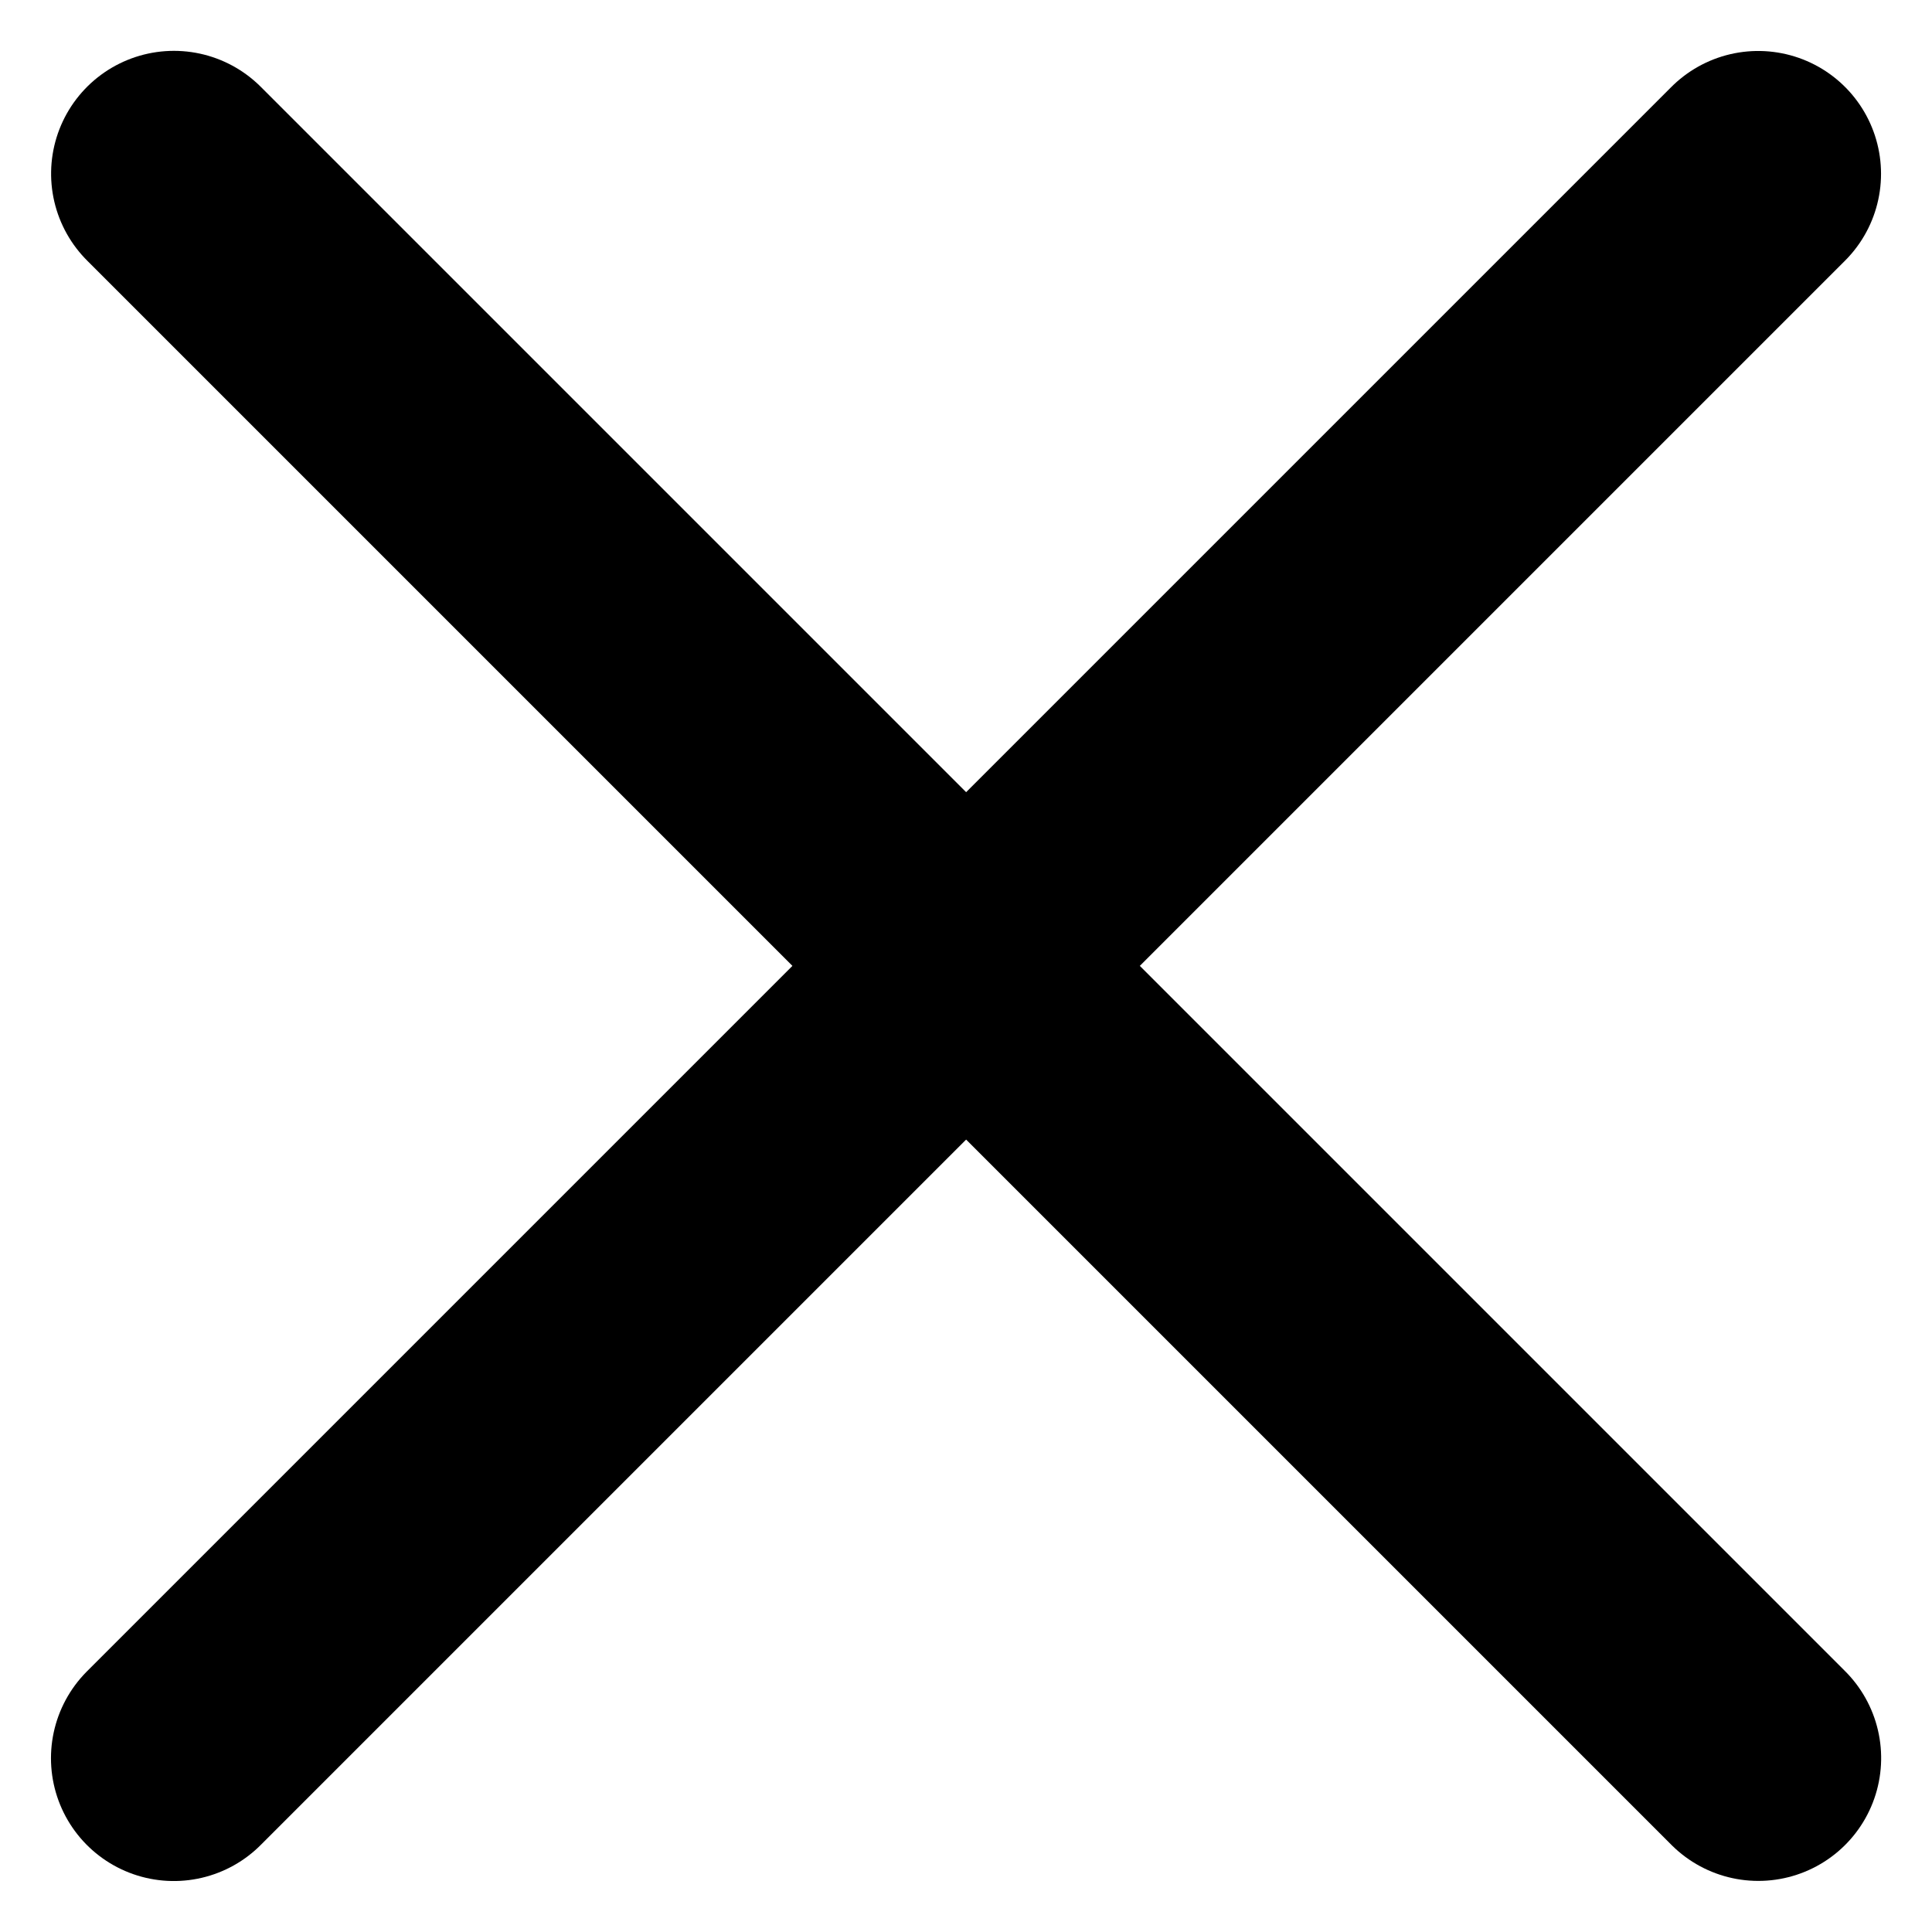 <?xml version="1.0" encoding="UTF-8"?> <svg xmlns="http://www.w3.org/2000/svg" width="15.73" height="15.73" viewBox="0 0 15.73 15.73"><g id="Group_761" data-name="Group 761" transform="translate(-1610.834 -116.585)"><path id="Path_1119" data-name="Path 1119" d="M13128.15-6351l-12.9,12.9" transform="translate(-11503.001 6469)" fill="none" stroke="#000" stroke-linecap="round" stroke-width="2"></path><path id="Path_1120" data-name="Path 1120" d="M12.9,0,0,12.9" transform="translate(1625.15 117.999) rotate(90)" fill="none" stroke="#000" stroke-linecap="round" stroke-width="2"></path></g></svg> 